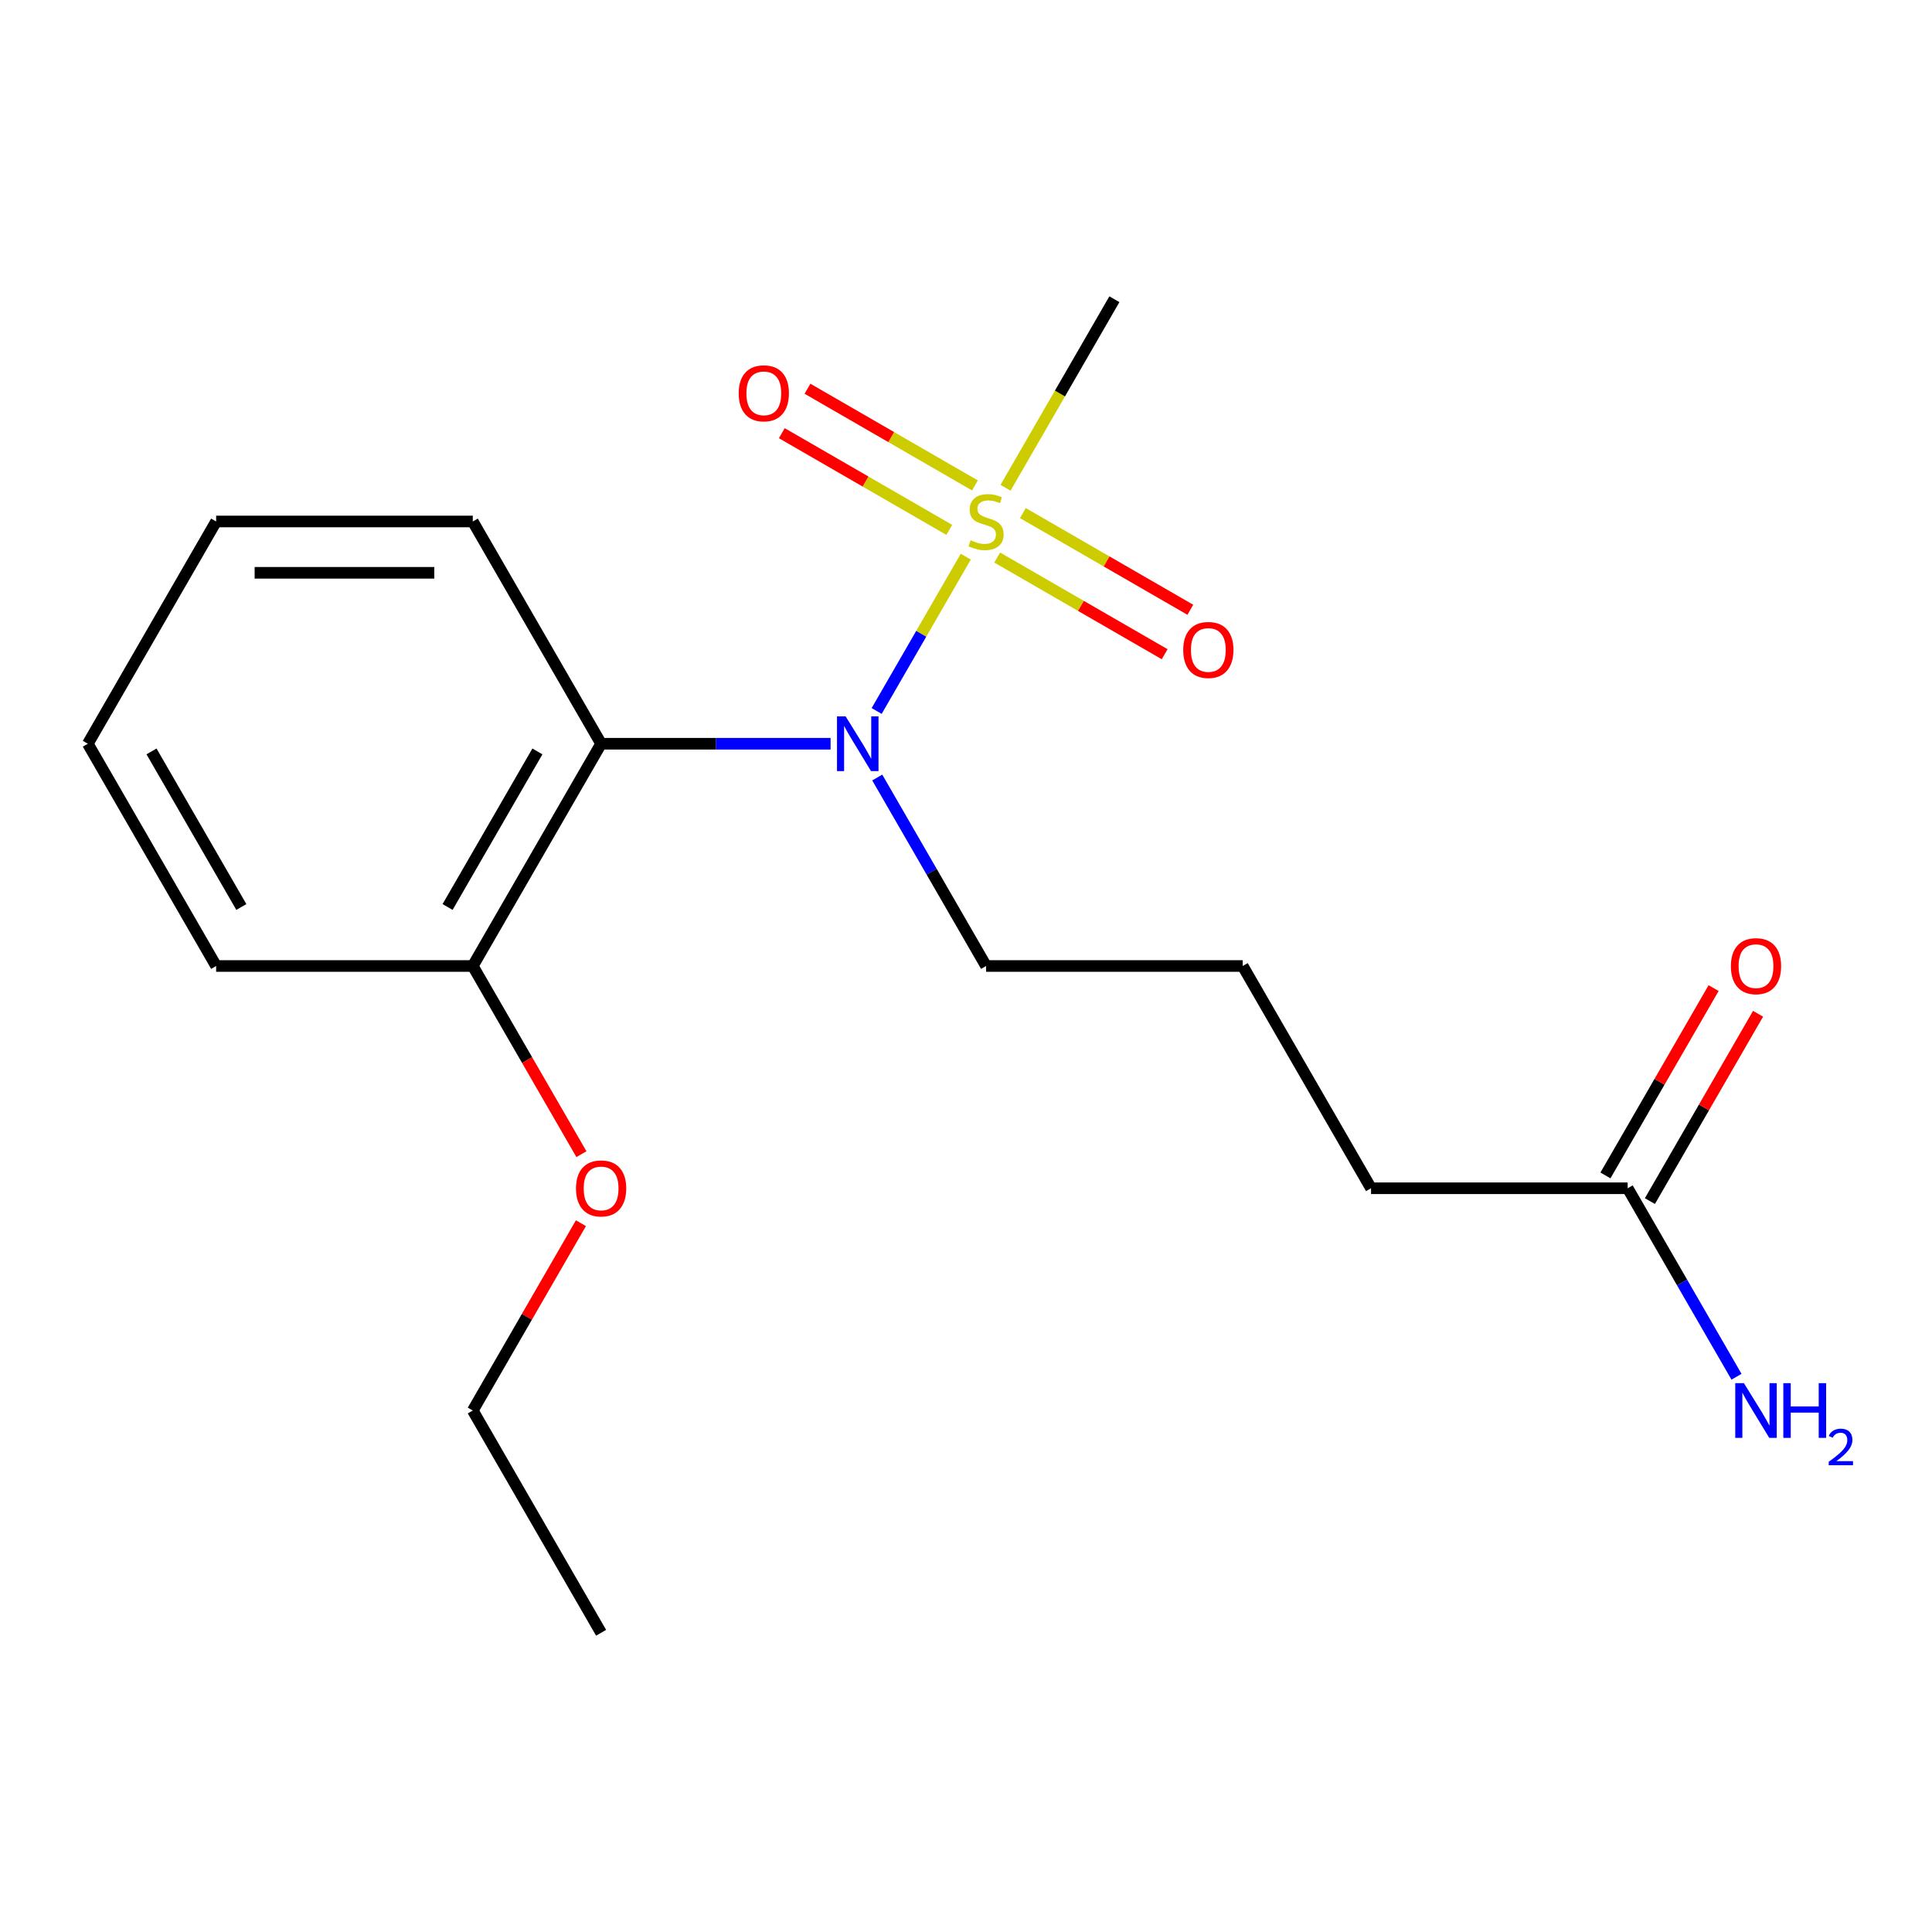 <?xml version='1.0' encoding='iso-8859-1'?>
<svg version='1.1' baseProfile='full'
              xmlns='http://www.w3.org/2000/svg'
                      xmlns:rdkit='http://www.rdkit.org/xml'
                      xmlns:xlink='http://www.w3.org/1999/xlink'
                  xml:space='preserve'
width='1000px' height='1000px' viewBox='0 0 1000 1000'>
<!-- END OF HEADER -->
<rect style='opacity:1.0;fill:#FFFFFF;stroke:none' width='1000' height='1000' x='0' y='0'> </rect>
<path class='bond-0' d='M 499.88,288.118 L 476.819,328.061' style='fill:none;fill-rule:evenodd;stroke:#CCCC00;stroke-width:6px;stroke-linecap:butt;stroke-linejoin:miter;stroke-opacity:1' />
<path class='bond-0' d='M 476.819,328.061 L 453.758,368.003' style='fill:none;fill-rule:evenodd;stroke:#0000FF;stroke-width:6px;stroke-linecap:butt;stroke-linejoin:miter;stroke-opacity:1' />
<path class='bond-2' d='M 504.629,251.254 L 461.291,226.232' style='fill:none;fill-rule:evenodd;stroke:#CCCC00;stroke-width:6px;stroke-linecap:butt;stroke-linejoin:miter;stroke-opacity:1' />
<path class='bond-2' d='M 461.291,226.232 L 417.952,201.21' style='fill:none;fill-rule:evenodd;stroke:#FF0000;stroke-width:6px;stroke-linecap:butt;stroke-linejoin:miter;stroke-opacity:1' />
<path class='bond-2' d='M 491.345,274.262 L 448.007,249.24' style='fill:none;fill-rule:evenodd;stroke:#CCCC00;stroke-width:6px;stroke-linecap:butt;stroke-linejoin:miter;stroke-opacity:1' />
<path class='bond-2' d='M 448.007,249.24 L 404.668,224.219' style='fill:none;fill-rule:evenodd;stroke:#FF0000;stroke-width:6px;stroke-linecap:butt;stroke-linejoin:miter;stroke-opacity:1' />
<path class='bond-3' d='M 516.147,288.581 L 559.486,313.603' style='fill:none;fill-rule:evenodd;stroke:#CCCC00;stroke-width:6px;stroke-linecap:butt;stroke-linejoin:miter;stroke-opacity:1' />
<path class='bond-3' d='M 559.486,313.603 L 602.825,338.624' style='fill:none;fill-rule:evenodd;stroke:#FF0000;stroke-width:6px;stroke-linecap:butt;stroke-linejoin:miter;stroke-opacity:1' />
<path class='bond-3' d='M 529.431,265.573 L 572.77,290.595' style='fill:none;fill-rule:evenodd;stroke:#CCCC00;stroke-width:6px;stroke-linecap:butt;stroke-linejoin:miter;stroke-opacity:1' />
<path class='bond-3' d='M 572.77,290.595 L 616.109,315.616' style='fill:none;fill-rule:evenodd;stroke:#FF0000;stroke-width:6px;stroke-linecap:butt;stroke-linejoin:miter;stroke-opacity:1' />
<path class='bond-7' d='M 520.458,252.477 L 548.633,203.676' style='fill:none;fill-rule:evenodd;stroke:#CCCC00;stroke-width:6px;stroke-linecap:butt;stroke-linejoin:miter;stroke-opacity:1' />
<path class='bond-7' d='M 548.633,203.676 L 576.807,154.876' style='fill:none;fill-rule:evenodd;stroke:#000000;stroke-width:6px;stroke-linecap:butt;stroke-linejoin:miter;stroke-opacity:1' />
<path class='bond-1' d='M 429.908,384.959 L 370.52,384.959' style='fill:none;fill-rule:evenodd;stroke:#0000FF;stroke-width:6px;stroke-linecap:butt;stroke-linejoin:miter;stroke-opacity:1' />
<path class='bond-1' d='M 370.52,384.959 L 311.131,384.959' style='fill:none;fill-rule:evenodd;stroke:#000000;stroke-width:6px;stroke-linecap:butt;stroke-linejoin:miter;stroke-opacity:1' />
<path class='bond-9' d='M 454.062,402.44 L 482.225,451.22' style='fill:none;fill-rule:evenodd;stroke:#0000FF;stroke-width:6px;stroke-linecap:butt;stroke-linejoin:miter;stroke-opacity:1' />
<path class='bond-9' d='M 482.225,451.22 L 510.388,500' style='fill:none;fill-rule:evenodd;stroke:#000000;stroke-width:6px;stroke-linecap:butt;stroke-linejoin:miter;stroke-opacity:1' />
<path class='bond-5' d='M 311.131,384.959 L 244.712,500' style='fill:none;fill-rule:evenodd;stroke:#000000;stroke-width:6px;stroke-linecap:butt;stroke-linejoin:miter;stroke-opacity:1' />
<path class='bond-5' d='M 278.16,388.931 L 231.666,469.46' style='fill:none;fill-rule:evenodd;stroke:#000000;stroke-width:6px;stroke-linecap:butt;stroke-linejoin:miter;stroke-opacity:1' />
<path class='bond-11' d='M 311.131,384.959 L 244.712,269.917' style='fill:none;fill-rule:evenodd;stroke:#000000;stroke-width:6px;stroke-linecap:butt;stroke-linejoin:miter;stroke-opacity:1' />
<path class='bond-4' d='M 842.484,615.041 L 709.646,615.041' style='fill:none;fill-rule:evenodd;stroke:#000000;stroke-width:6px;stroke-linecap:butt;stroke-linejoin:miter;stroke-opacity:1' />
<path class='bond-6' d='M 853.988,621.683 L 881.978,573.203' style='fill:none;fill-rule:evenodd;stroke:#000000;stroke-width:6px;stroke-linecap:butt;stroke-linejoin:miter;stroke-opacity:1' />
<path class='bond-6' d='M 881.978,573.203 L 909.968,524.723' style='fill:none;fill-rule:evenodd;stroke:#FF0000;stroke-width:6px;stroke-linecap:butt;stroke-linejoin:miter;stroke-opacity:1' />
<path class='bond-6' d='M 830.98,608.399 L 858.97,559.919' style='fill:none;fill-rule:evenodd;stroke:#000000;stroke-width:6px;stroke-linecap:butt;stroke-linejoin:miter;stroke-opacity:1' />
<path class='bond-6' d='M 858.97,559.919 L 886.96,511.439' style='fill:none;fill-rule:evenodd;stroke:#FF0000;stroke-width:6px;stroke-linecap:butt;stroke-linejoin:miter;stroke-opacity:1' />
<path class='bond-8' d='M 842.484,615.041 L 870.647,663.821' style='fill:none;fill-rule:evenodd;stroke:#000000;stroke-width:6px;stroke-linecap:butt;stroke-linejoin:miter;stroke-opacity:1' />
<path class='bond-8' d='M 870.647,663.821 L 898.81,712.602' style='fill:none;fill-rule:evenodd;stroke:#0000FF;stroke-width:6px;stroke-linecap:butt;stroke-linejoin:miter;stroke-opacity:1' />
<path class='bond-10' d='M 244.712,500 L 272.829,548.7' style='fill:none;fill-rule:evenodd;stroke:#000000;stroke-width:6px;stroke-linecap:butt;stroke-linejoin:miter;stroke-opacity:1' />
<path class='bond-10' d='M 272.829,548.7 L 300.946,597.4' style='fill:none;fill-rule:evenodd;stroke:#FF0000;stroke-width:6px;stroke-linecap:butt;stroke-linejoin:miter;stroke-opacity:1' />
<path class='bond-14' d='M 244.712,500 L 111.874,500' style='fill:none;fill-rule:evenodd;stroke:#000000;stroke-width:6px;stroke-linecap:butt;stroke-linejoin:miter;stroke-opacity:1' />
<path class='bond-12' d='M 510.388,500 L 643.227,500' style='fill:none;fill-rule:evenodd;stroke:#000000;stroke-width:6px;stroke-linecap:butt;stroke-linejoin:miter;stroke-opacity:1' />
<path class='bond-15' d='M 300.692,633.122 L 272.702,681.602' style='fill:none;fill-rule:evenodd;stroke:#FF0000;stroke-width:6px;stroke-linecap:butt;stroke-linejoin:miter;stroke-opacity:1' />
<path class='bond-15' d='M 272.702,681.602 L 244.712,730.083' style='fill:none;fill-rule:evenodd;stroke:#000000;stroke-width:6px;stroke-linecap:butt;stroke-linejoin:miter;stroke-opacity:1' />
<path class='bond-16' d='M 244.712,269.917 L 111.874,269.917' style='fill:none;fill-rule:evenodd;stroke:#000000;stroke-width:6px;stroke-linecap:butt;stroke-linejoin:miter;stroke-opacity:1' />
<path class='bond-16' d='M 224.786,296.485 L 131.799,296.485' style='fill:none;fill-rule:evenodd;stroke:#000000;stroke-width:6px;stroke-linecap:butt;stroke-linejoin:miter;stroke-opacity:1' />
<path class='bond-13' d='M 643.227,500 L 709.646,615.041' style='fill:none;fill-rule:evenodd;stroke:#000000;stroke-width:6px;stroke-linecap:butt;stroke-linejoin:miter;stroke-opacity:1' />
<path class='bond-19' d='M 111.874,500 L 45.455,384.959' style='fill:none;fill-rule:evenodd;stroke:#000000;stroke-width:6px;stroke-linecap:butt;stroke-linejoin:miter;stroke-opacity:1' />
<path class='bond-19' d='M 124.919,469.46 L 78.426,388.931' style='fill:none;fill-rule:evenodd;stroke:#000000;stroke-width:6px;stroke-linecap:butt;stroke-linejoin:miter;stroke-opacity:1' />
<path class='bond-17' d='M 244.712,730.083 L 311.131,845.124' style='fill:none;fill-rule:evenodd;stroke:#000000;stroke-width:6px;stroke-linecap:butt;stroke-linejoin:miter;stroke-opacity:1' />
<path class='bond-18' d='M 111.874,269.917 L 45.455,384.959' style='fill:none;fill-rule:evenodd;stroke:#000000;stroke-width:6px;stroke-linecap:butt;stroke-linejoin:miter;stroke-opacity:1' />
<path  class='atom-0' d='M 502.388 279.637
Q 502.708 279.757, 504.028 280.317
Q 505.348 280.877, 506.788 281.237
Q 508.268 281.557, 509.708 281.557
Q 512.388 281.557, 513.948 280.277
Q 515.508 278.957, 515.508 276.677
Q 515.508 275.117, 514.708 274.157
Q 513.948 273.197, 512.748 272.677
Q 511.548 272.157, 509.548 271.557
Q 507.028 270.797, 505.508 270.077
Q 504.028 269.357, 502.948 267.837
Q 501.908 266.317, 501.908 263.757
Q 501.908 260.197, 504.308 257.997
Q 506.748 255.797, 511.548 255.797
Q 514.828 255.797, 518.548 257.357
L 517.628 260.437
Q 514.228 259.037, 511.668 259.037
Q 508.908 259.037, 507.388 260.197
Q 505.868 261.317, 505.908 263.277
Q 505.908 264.797, 506.668 265.717
Q 507.468 266.637, 508.588 267.157
Q 509.748 267.677, 511.668 268.277
Q 514.228 269.077, 515.748 269.877
Q 517.268 270.677, 518.348 272.317
Q 519.468 273.917, 519.468 276.677
Q 519.468 280.597, 516.828 282.717
Q 514.228 284.797, 509.868 284.797
Q 507.348 284.797, 505.428 284.237
Q 503.548 283.717, 501.308 282.797
L 502.388 279.637
' fill='#CCCC00'/>
<path  class='atom-1' d='M 437.709 370.799
L 446.989 385.799
Q 447.909 387.279, 449.389 389.959
Q 450.869 392.639, 450.949 392.799
L 450.949 370.799
L 454.709 370.799
L 454.709 399.119
L 450.829 399.119
L 440.869 382.719
Q 439.709 380.799, 438.469 378.599
Q 437.269 376.399, 436.909 375.719
L 436.909 399.119
L 433.229 399.119
L 433.229 370.799
L 437.709 370.799
' fill='#0000FF'/>
<path  class='atom-3' d='M 382.347 203.578
Q 382.347 196.778, 385.707 192.978
Q 389.067 189.178, 395.347 189.178
Q 401.627 189.178, 404.987 192.978
Q 408.347 196.778, 408.347 203.578
Q 408.347 210.458, 404.947 214.378
Q 401.547 218.258, 395.347 218.258
Q 389.107 218.258, 385.707 214.378
Q 382.347 210.498, 382.347 203.578
M 395.347 215.058
Q 399.667 215.058, 401.987 212.178
Q 404.347 209.258, 404.347 203.578
Q 404.347 198.018, 401.987 195.218
Q 399.667 192.378, 395.347 192.378
Q 391.027 192.378, 388.667 195.178
Q 386.347 197.978, 386.347 203.578
Q 386.347 209.298, 388.667 212.178
Q 391.027 215.058, 395.347 215.058
' fill='#FF0000'/>
<path  class='atom-4' d='M 612.43 336.417
Q 612.43 329.617, 615.79 325.817
Q 619.15 322.017, 625.43 322.017
Q 631.71 322.017, 635.07 325.817
Q 638.43 329.617, 638.43 336.417
Q 638.43 343.297, 635.03 347.217
Q 631.63 351.097, 625.43 351.097
Q 619.19 351.097, 615.79 347.217
Q 612.43 343.337, 612.43 336.417
M 625.43 347.897
Q 629.75 347.897, 632.07 345.017
Q 634.43 342.097, 634.43 336.417
Q 634.43 330.857, 632.07 328.057
Q 629.75 325.217, 625.43 325.217
Q 621.11 325.217, 618.75 328.017
Q 616.43 330.817, 616.43 336.417
Q 616.43 342.137, 618.75 345.017
Q 621.11 347.897, 625.43 347.897
' fill='#FF0000'/>
<path  class='atom-7' d='M 895.903 500.08
Q 895.903 493.28, 899.263 489.48
Q 902.623 485.68, 908.903 485.68
Q 915.183 485.68, 918.543 489.48
Q 921.903 493.28, 921.903 500.08
Q 921.903 506.96, 918.503 510.88
Q 915.103 514.76, 908.903 514.76
Q 902.663 514.76, 899.263 510.88
Q 895.903 507, 895.903 500.08
M 908.903 511.56
Q 913.223 511.56, 915.543 508.68
Q 917.903 505.76, 917.903 500.08
Q 917.903 494.52, 915.543 491.72
Q 913.223 488.88, 908.903 488.88
Q 904.583 488.88, 902.223 491.68
Q 899.903 494.48, 899.903 500.08
Q 899.903 505.8, 902.223 508.68
Q 904.583 511.56, 908.903 511.56
' fill='#FF0000'/>
<path  class='atom-9' d='M 902.643 715.923
L 911.923 730.923
Q 912.843 732.403, 914.323 735.083
Q 915.803 737.763, 915.883 737.923
L 915.883 715.923
L 919.643 715.923
L 919.643 744.243
L 915.763 744.243
L 905.803 727.843
Q 904.643 725.923, 903.403 723.723
Q 902.203 721.523, 901.843 720.843
L 901.843 744.243
L 898.163 744.243
L 898.163 715.923
L 902.643 715.923
' fill='#0000FF'/>
<path  class='atom-9' d='M 923.043 715.923
L 926.883 715.923
L 926.883 727.963
L 941.363 727.963
L 941.363 715.923
L 945.203 715.923
L 945.203 744.243
L 941.363 744.243
L 941.363 731.163
L 926.883 731.163
L 926.883 744.243
L 923.043 744.243
L 923.043 715.923
' fill='#0000FF'/>
<path  class='atom-9' d='M 946.576 743.249
Q 947.262 741.48, 948.899 740.503
Q 950.536 739.5, 952.806 739.5
Q 955.631 739.5, 957.215 741.031
Q 958.799 742.563, 958.799 745.282
Q 958.799 748.054, 956.74 750.641
Q 954.707 753.228, 950.483 756.291
L 959.116 756.291
L 959.116 758.403
L 946.523 758.403
L 946.523 756.634
Q 950.008 754.152, 952.067 752.304
Q 954.153 750.456, 955.156 748.793
Q 956.159 747.13, 956.159 745.414
Q 956.159 743.619, 955.261 742.615
Q 954.364 741.612, 952.806 741.612
Q 951.301 741.612, 950.298 742.219
Q 949.295 742.827, 948.582 744.173
L 946.576 743.249
' fill='#0000FF'/>
<path  class='atom-11' d='M 298.131 615.121
Q 298.131 608.321, 301.491 604.521
Q 304.851 600.721, 311.131 600.721
Q 317.411 600.721, 320.771 604.521
Q 324.131 608.321, 324.131 615.121
Q 324.131 622.001, 320.731 625.921
Q 317.331 629.801, 311.131 629.801
Q 304.891 629.801, 301.491 625.921
Q 298.131 622.041, 298.131 615.121
M 311.131 626.601
Q 315.451 626.601, 317.771 623.721
Q 320.131 620.801, 320.131 615.121
Q 320.131 609.561, 317.771 606.761
Q 315.451 603.921, 311.131 603.921
Q 306.811 603.921, 304.451 606.721
Q 302.131 609.521, 302.131 615.121
Q 302.131 620.841, 304.451 623.721
Q 306.811 626.601, 311.131 626.601
' fill='#FF0000'/>
</svg>
